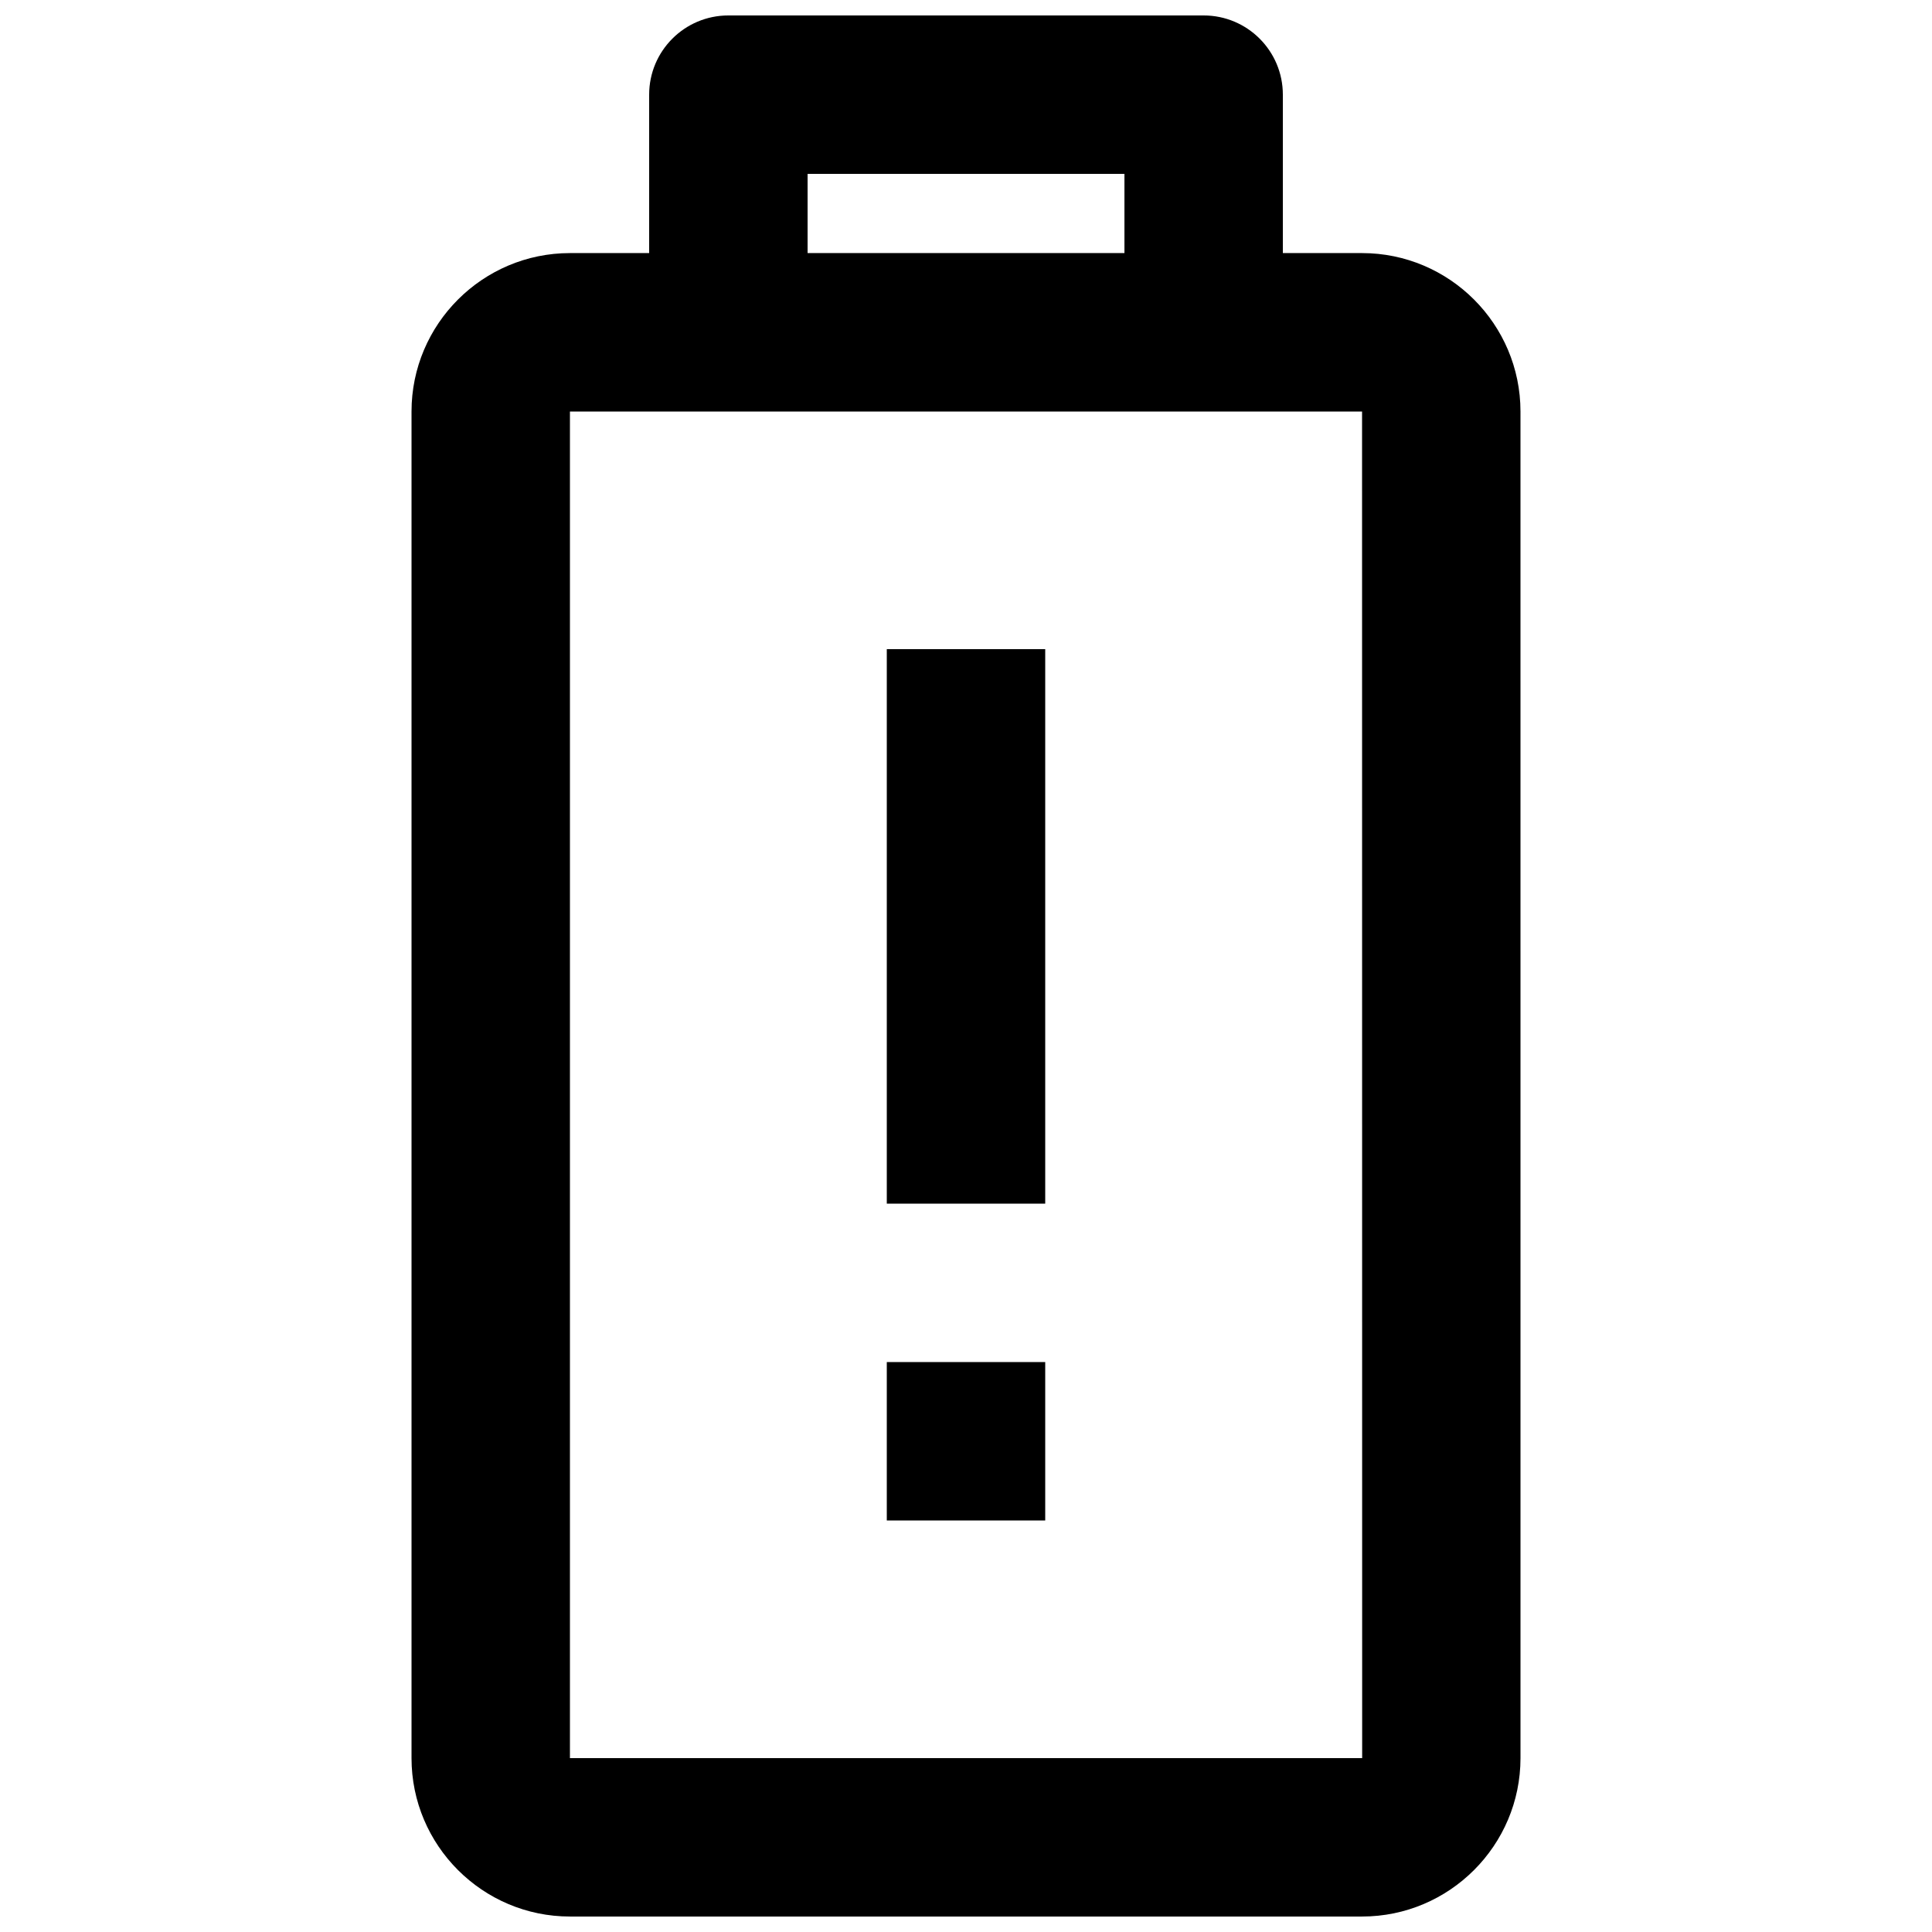 <?xml version="1.0" encoding="UTF-8"?>
<!-- Uploaded to: SVG Repo, www.svgrepo.com, Generator: SVG Repo Mixer Tools -->
<svg width="800px" height="800px" version="1.1" viewBox="144 144 512 512" xmlns="http://www.w3.org/2000/svg">
 <defs>
  <clipPath id="a">
   <path d="m253 148.09h294v503.81h-294z"/>
  </clipPath>
 </defs>
 <g clip-path="url(#a)">
  <path d="m504.96 211.07h-20.992v-41.984c0-11.594-9.398-20.992-20.992-20.992h-125.95c-11.594 0-20.992 9.398-20.992 20.992v41.984h-20.992c-23.148 0-41.984 18.836-41.984 41.984v356.86c0 23.148 18.836 41.984 41.984 41.984h209.92c23.148 0 41.984-18.836 41.984-41.984l-0.004-356.86c0-23.148-18.832-41.984-41.984-41.984zm-146.94-20.992h83.969v20.992h-83.969zm146.94 419.84h-209.92v-356.86h209.92l0.027 356.86h-0.031z"/>
 </g>
 <path d="m379.01 316.03h41.984v146.95h-41.984z"/>
 <path d="m379.01 504.96h41.984v41.984h-41.984z"/>
</svg>